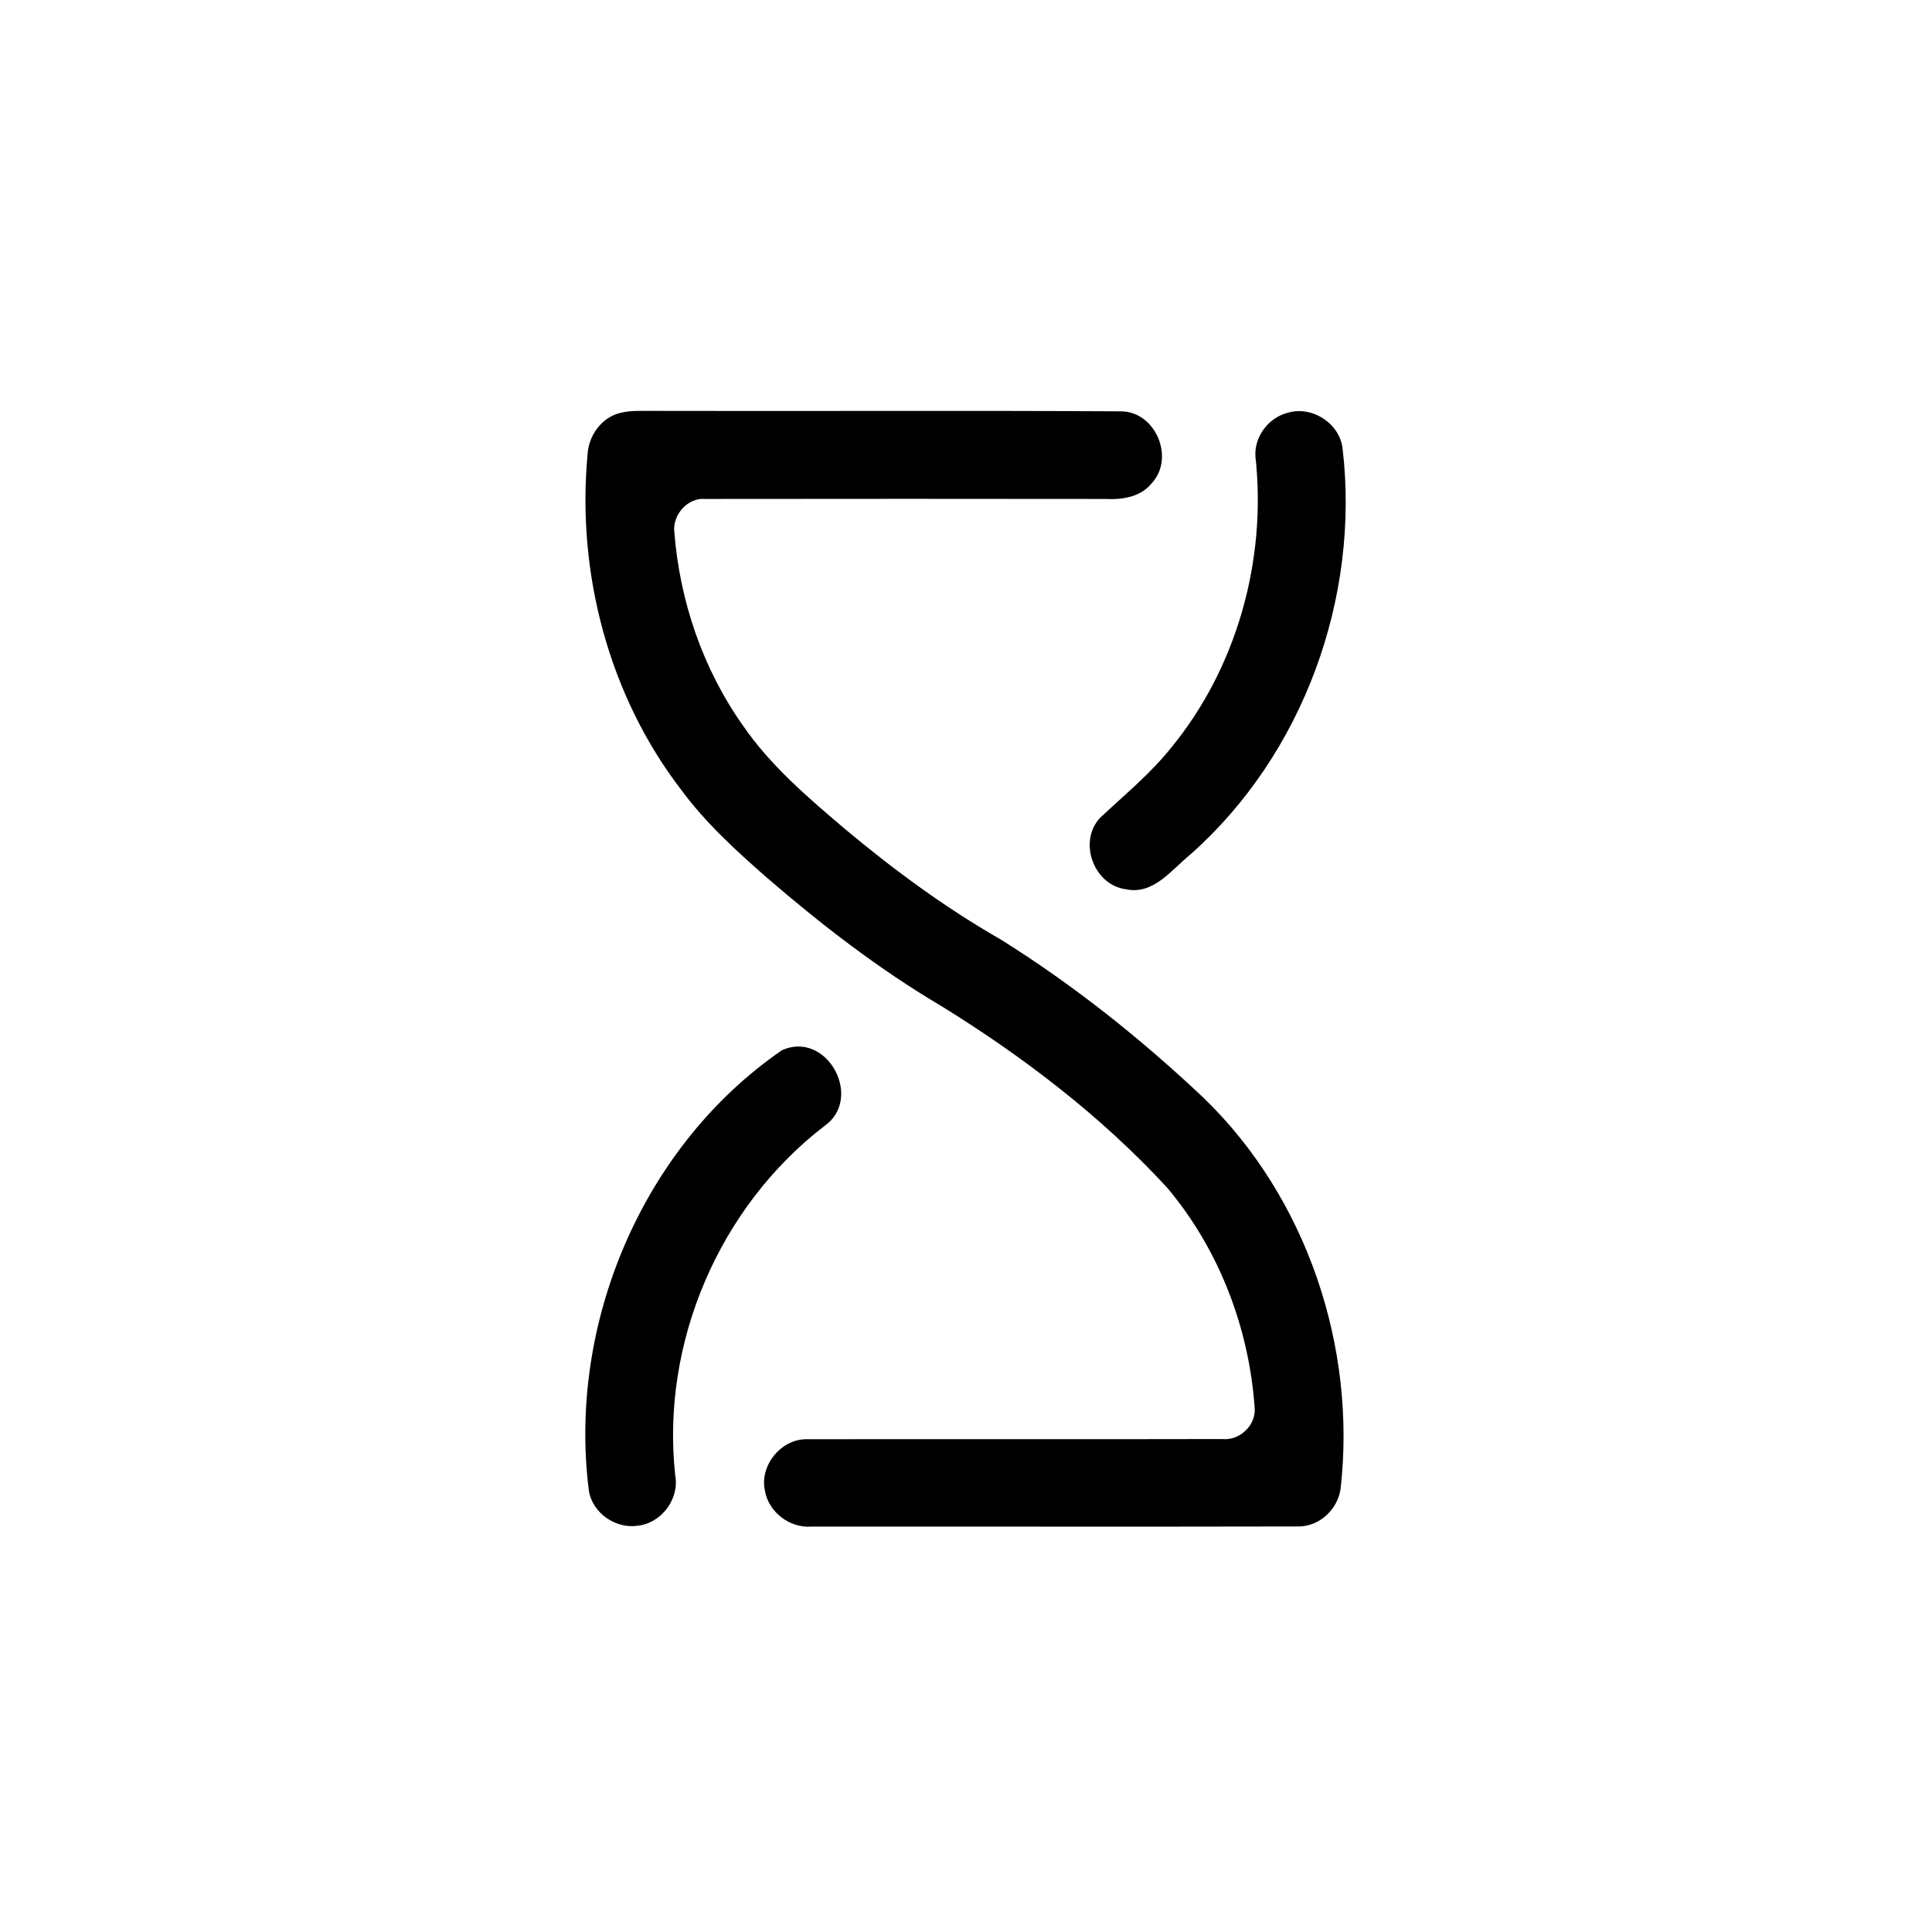<?xml version="1.0" standalone="no"?><!DOCTYPE svg PUBLIC "-//W3C//DTD SVG 1.1//EN" "http://www.w3.org/Graphics/SVG/1.1/DTD/svg11.dtd"><svg t="1551075612092" class="icon" style="" viewBox="0 0 1024 1024" version="1.1" xmlns="http://www.w3.org/2000/svg" p-id="1656" xmlns:xlink="http://www.w3.org/1999/xlink" width="200" height="200"><defs><style type="text/css"></style></defs><path d="M328.66 218.88c5.66-1.46 11.56-1.04 17.34-1.1 82.7 0.22 165.44-0.26 248.14 0.24 18.5 0.1 28.76 24.9 16.18 38.26-5.84 7.16-15.62 8.66-24.32 8.18-70.7-0.08-141.42-0.1-212.12 0-9.32-0.86-17.5 8.32-16.48 17.44 2.84 36.52 15.04 72.44 36.22 102.44 14.74 21.54 34.82 38.58 54.58 55.34 25.72 21.48 52.82 41.44 81.92 58.1 38.78 24.2 74.7 52.84 107.9 84.2 54.62 52.88 81.04 131.96 72.52 207.12-1.54 10.94-11.3 20.1-22.52 19.96-86.06 0.2-172.1 0-258.14 0.08-11.36 0.78-22.48-7.66-24.44-18.92-3.04-13.42 8.62-27.74 22.42-27.4 73.38-0.12 146.76 0.08 220.14-0.1 9.16 0.92 17.9-7.5 16.98-16.7-2.98-42.38-18.96-84.04-46.44-116.6-34.78-37.74-76.12-69.32-119.7-96.24-32.92-19.44-63.28-42.9-92.18-67.82-16.3-14.26-32.46-28.98-45.4-46.46-38.6-50.08-55.68-115.3-49.84-177.98 0.5-9.94 7.34-19.64 17.24-22.04z" p-id="1657"></path><path d="M682.58 218.76c12.92-3.84 27.6 5.7 29.04 19.14 9.22 78.98-20.9 162-80.66 214.96-10.04 8.12-19.62 21.68-34.38 18.44-17.08-2.34-25.34-25.54-13.32-38.02 12.72-11.92 26.34-23.08 37.3-36.76 35.12-42.62 50.9-99.92 44.84-154.58-0.66-10.54 6.98-20.64 17.18-23.18zM414.54 556.58c23.9-10.56 43.38 25.62 22.36 40.28-55.82 42.94-86.66 115.06-79.02 185.08 2.36 12.44-7.3 25.42-19.88 26.72-11.76 1.78-24.12-6.78-25.9-18.7-11.24-88.52 28.62-182.68 102.44-233.38z" p-id="1658"></path></svg>